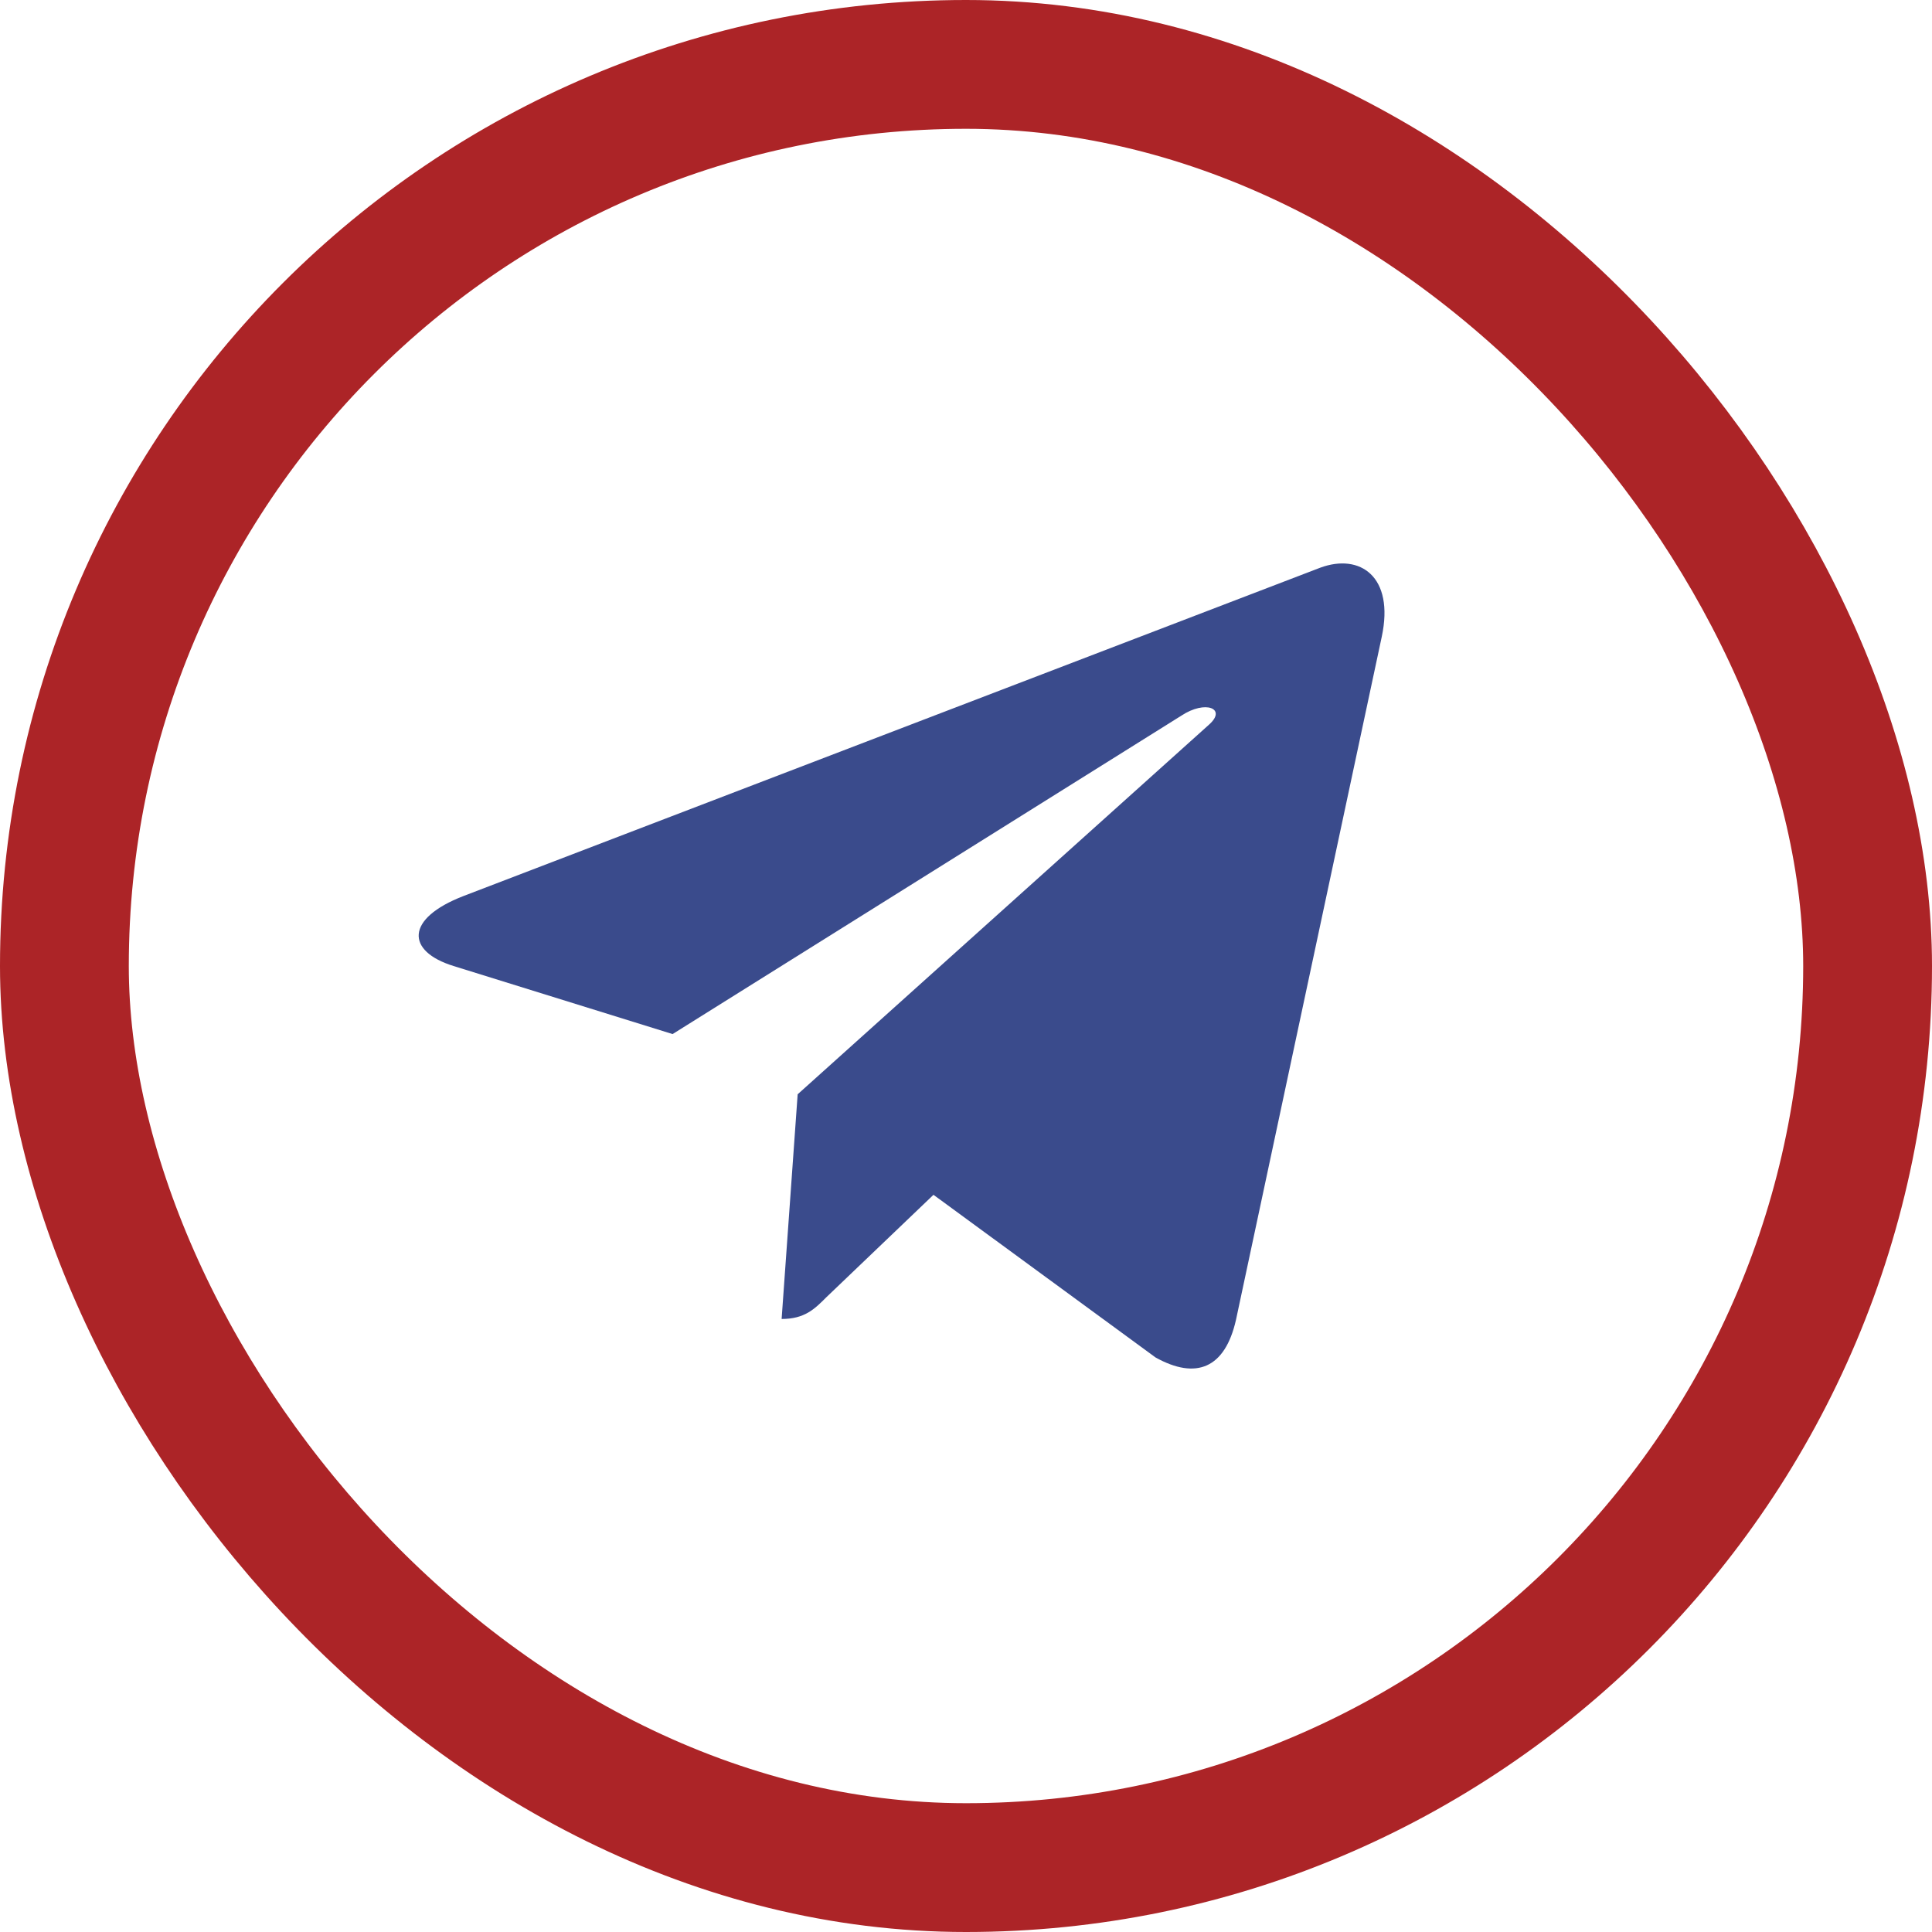 <?xml version="1.0" encoding="UTF-8"?> <svg xmlns="http://www.w3.org/2000/svg" width="30" height="30" viewBox="0 0 30 30" fill="none"><rect x="1" y="1" width="28" height="28" rx="14" stroke="#AC2427" stroke-width="2"></rect><path d="M12.386 16.992L12.137 20.481C12.492 20.481 12.647 20.329 12.831 20.144L14.495 18.553L17.944 21.079C18.576 21.43 19.022 21.246 19.192 20.496L21.456 9.887C21.655 8.953 21.119 8.587 20.501 8.815L7.198 13.913C6.289 14.264 6.304 14.771 7.042 15L10.444 16.057L18.345 11.112C18.717 10.866 19.054 11.001 18.776 11.25L12.386 16.992Z" fill="#3A4B8C"></path></svg> 